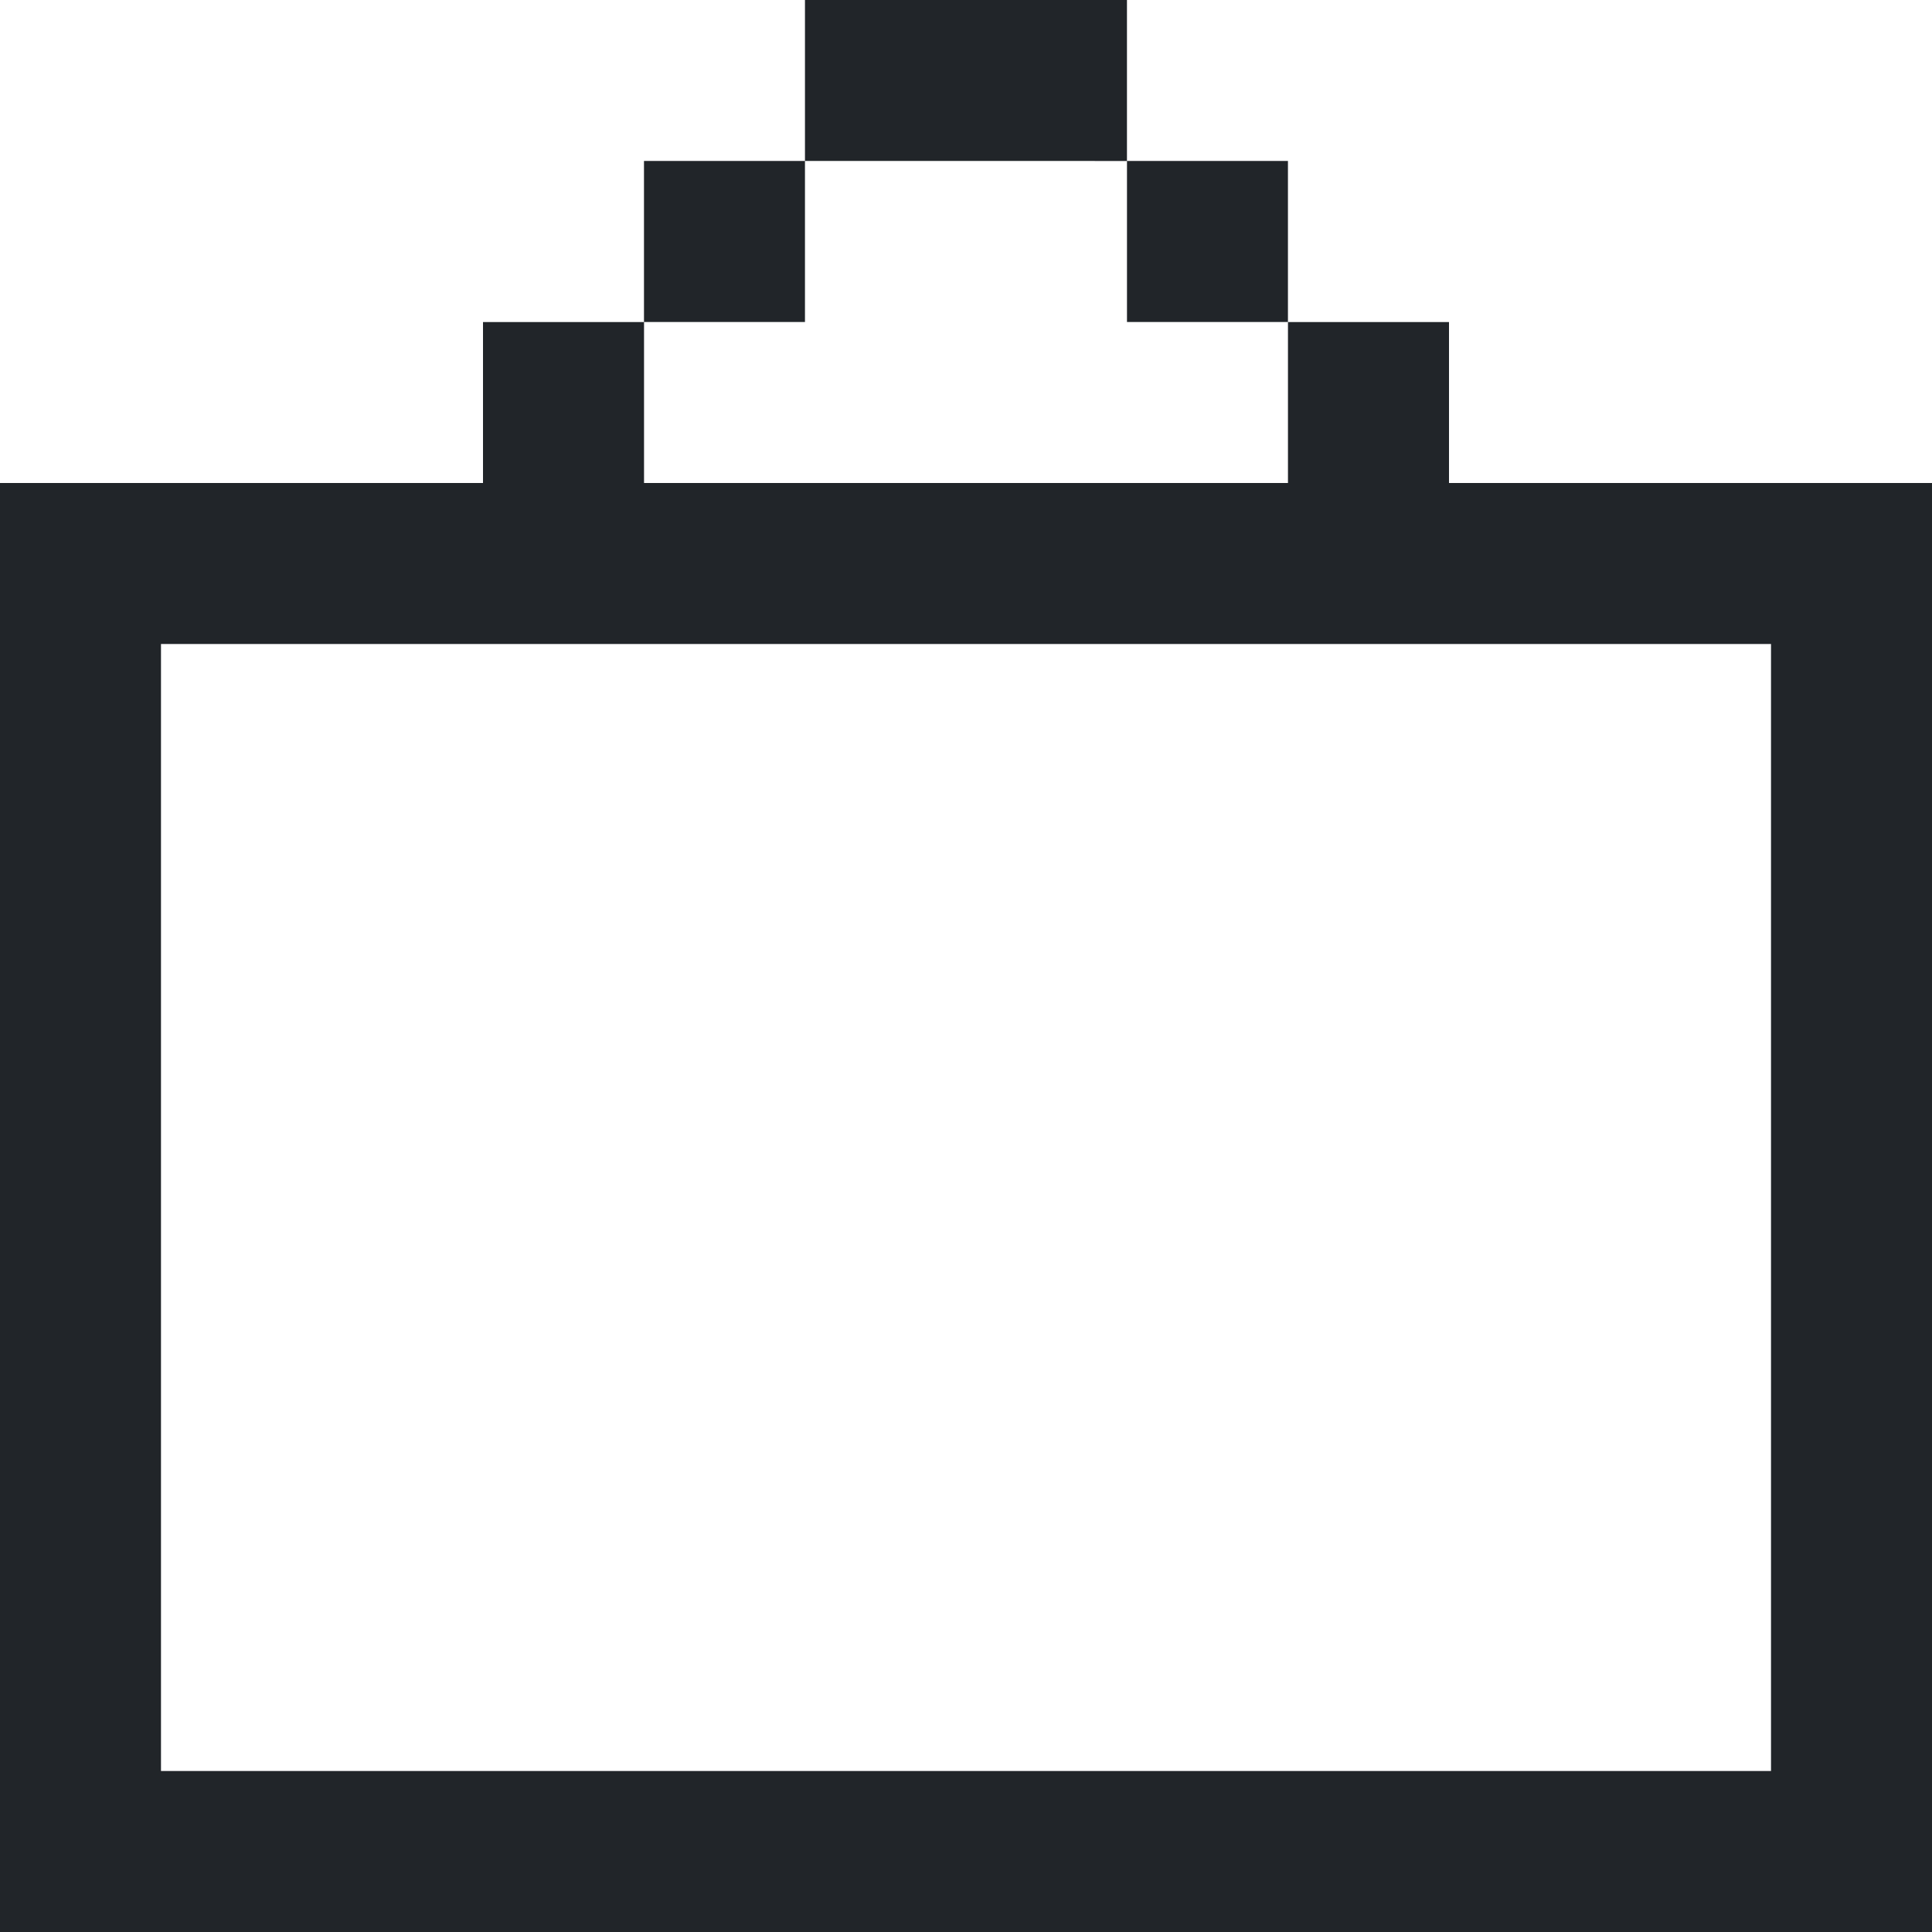 <?xml version="1.0" encoding="UTF-8"?>
<svg xmlns="http://www.w3.org/2000/svg" id="Composant_7_1" data-name="Composant 7 – 1" width="80" height="80" viewBox="0 0 80 80">
  <path id="Union_43" data-name="Union 43" d="M11258.334,18498H11185v-60h20v-6.664h6.668V18438h26.664v-6.664H11245V18438h20v60Zm-66.668-46.666v40h66.668v-46.668h-66.668Zm40-20v-6.67h6.665v6.67Zm-20,0v-6.67h6.666v6.67Zm13.331-6.67h-6.665V18418h13.333v6.666Z" transform="translate(-11185 -18418)" fill="#212529"></path>
</svg>
